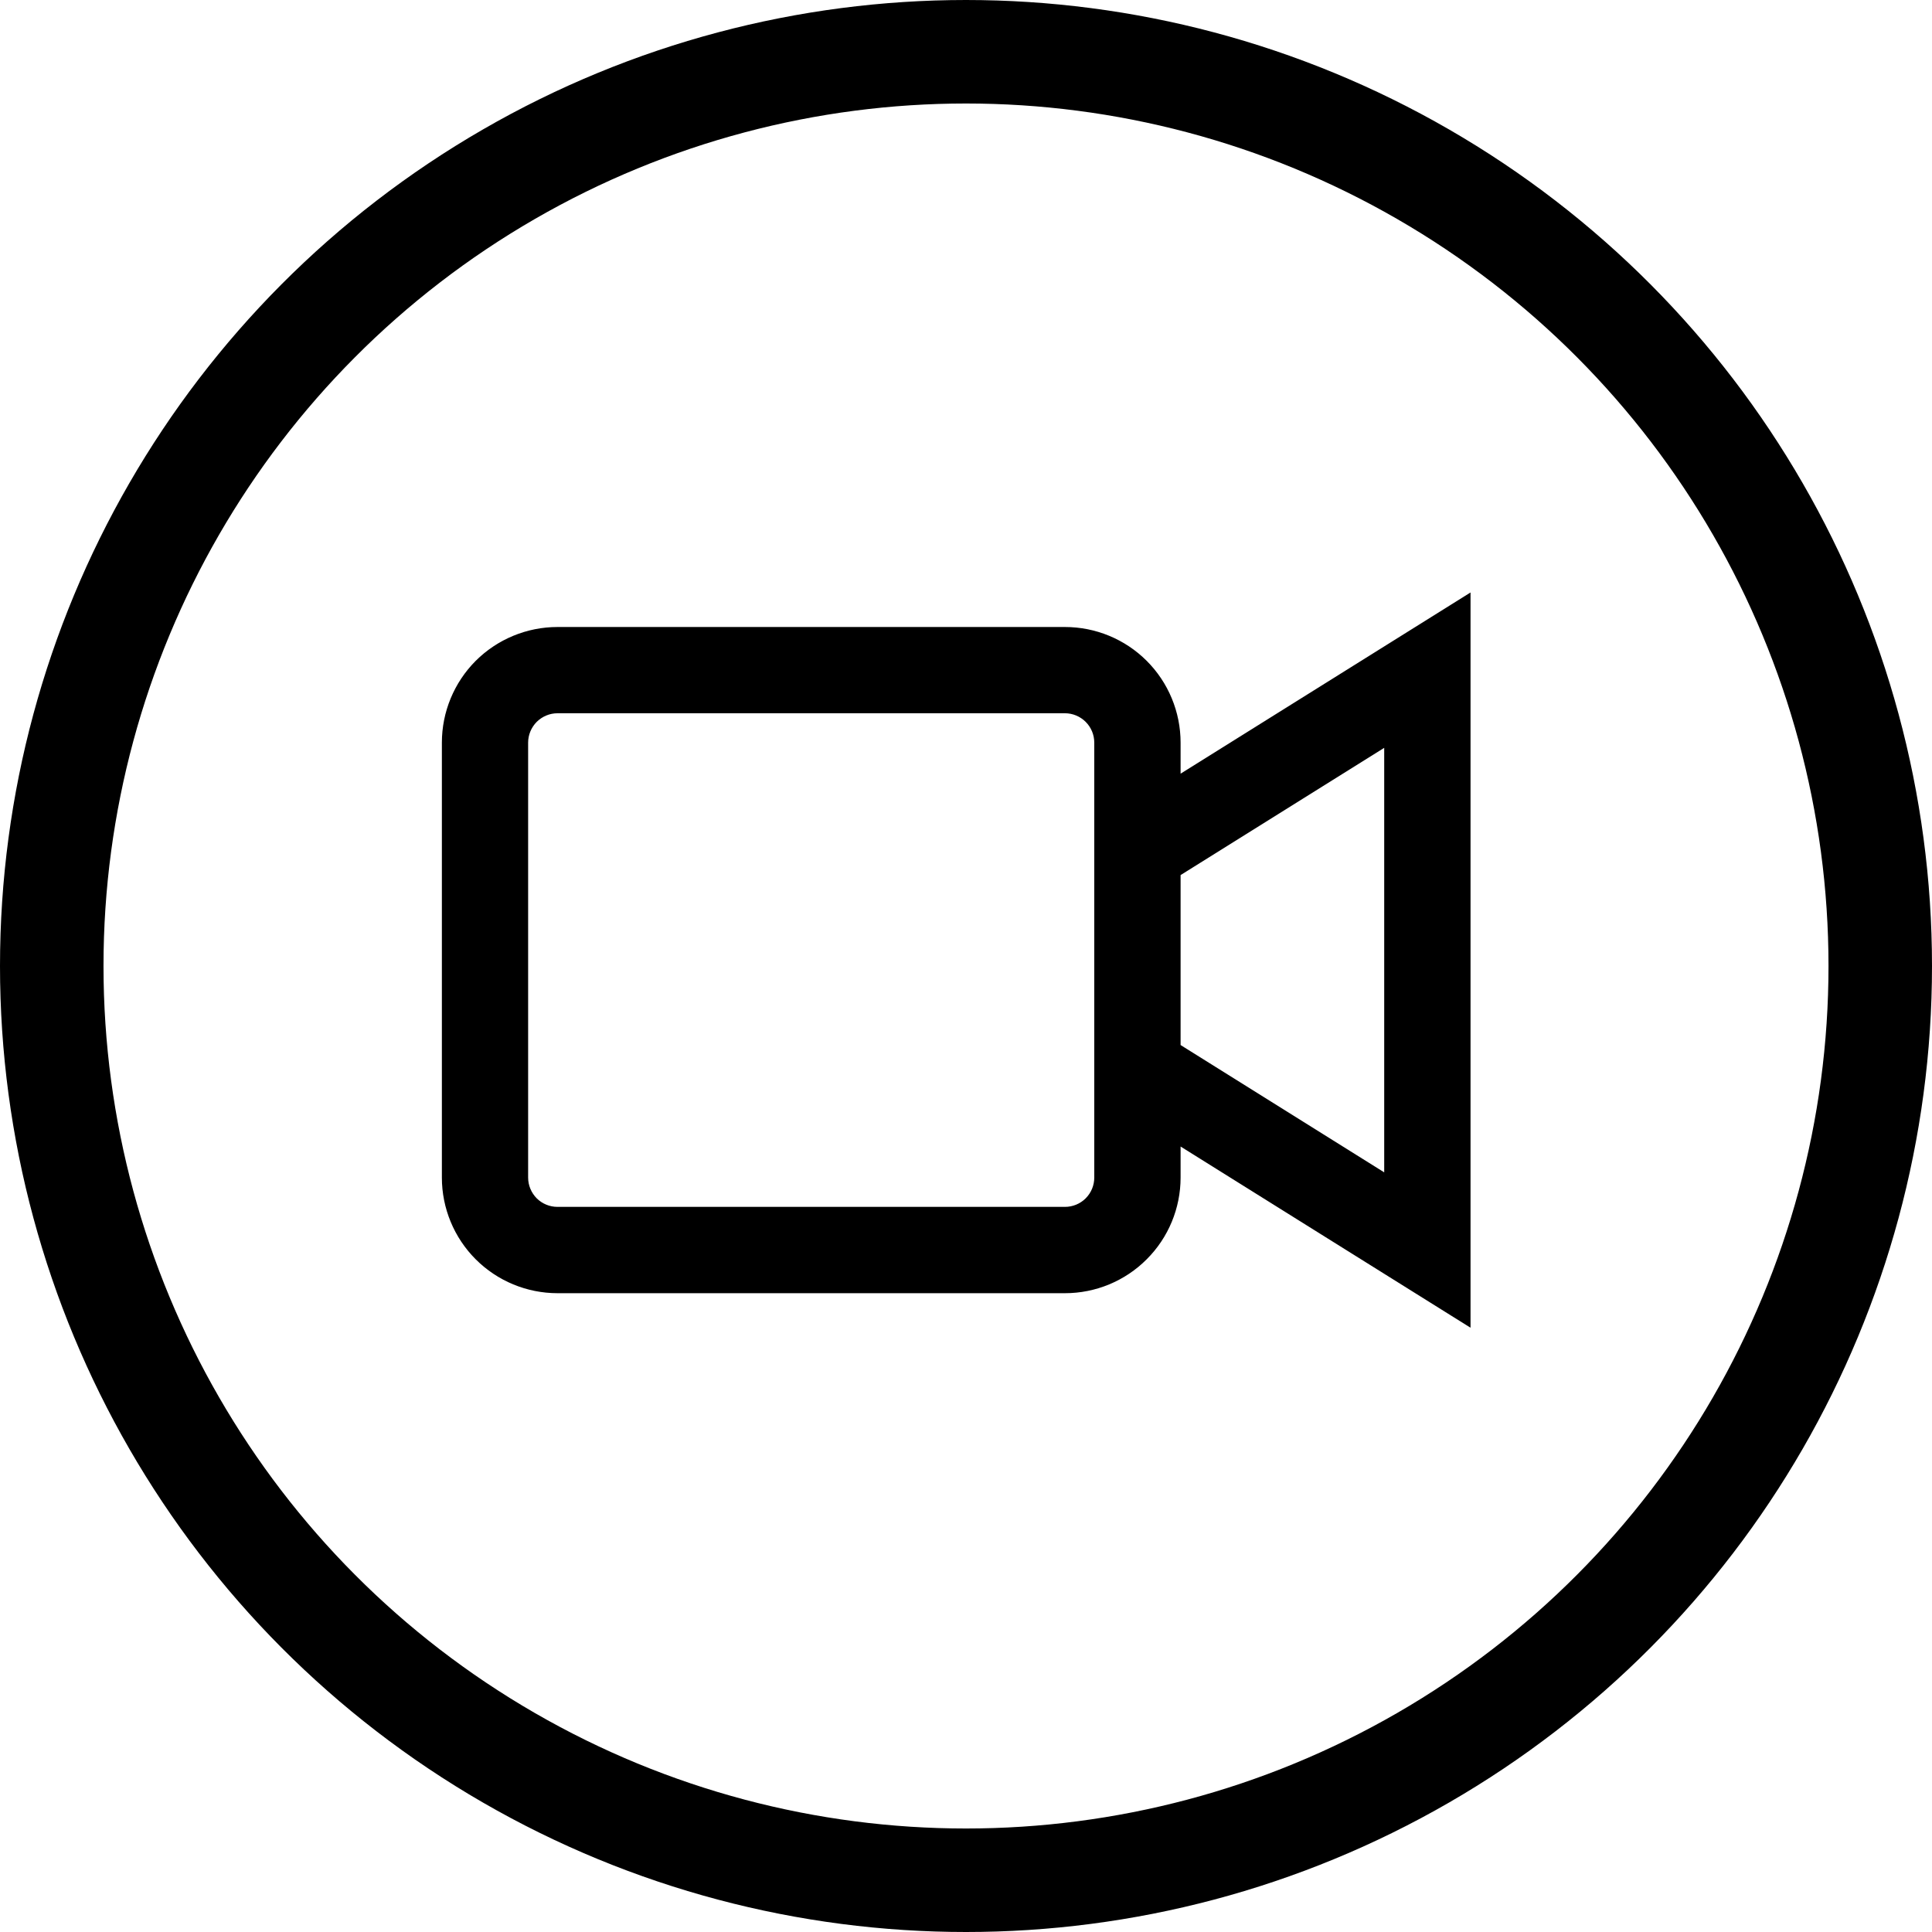 <svg width="28" height="28" viewBox="0 0 28 28" fill="none" xmlns="http://www.w3.org/2000/svg">
<circle cx="14" cy="14" r="13.25" stroke="currentColor" stroke-width="1.5"/>
<path d="M21.212 8.767L17.01 11.393V10.763C17.01 10.345 16.844 9.944 16.548 9.648C16.253 9.353 15.852 9.187 15.434 9.187H8.08C7.662 9.187 7.261 9.353 6.965 9.648C6.67 9.944 6.504 10.345 6.504 10.763V17.066C6.504 17.484 6.67 17.885 6.965 18.18C7.261 18.476 7.662 18.642 8.08 18.642H15.434C15.852 18.642 16.253 18.476 16.548 18.18C16.844 17.885 17.01 17.484 17.01 17.066V16.436L21.212 19.062V8.767ZM15.959 17.066C15.959 17.206 15.904 17.339 15.805 17.438C15.707 17.536 15.573 17.591 15.434 17.591H8.08C7.94 17.591 7.807 17.536 7.708 17.438C7.61 17.339 7.554 17.206 7.554 17.066V10.763C7.554 10.623 7.61 10.49 7.708 10.391C7.807 10.293 7.94 10.237 8.08 10.237H15.434C15.573 10.237 15.707 10.293 15.805 10.391C15.904 10.49 15.959 10.623 15.959 10.763V17.066ZM20.161 17.171L17.01 15.201V12.627L20.161 10.658V17.171Z" fill="currentColor" stroke="currentColor" stroke-width="0.2"/>
</svg>
